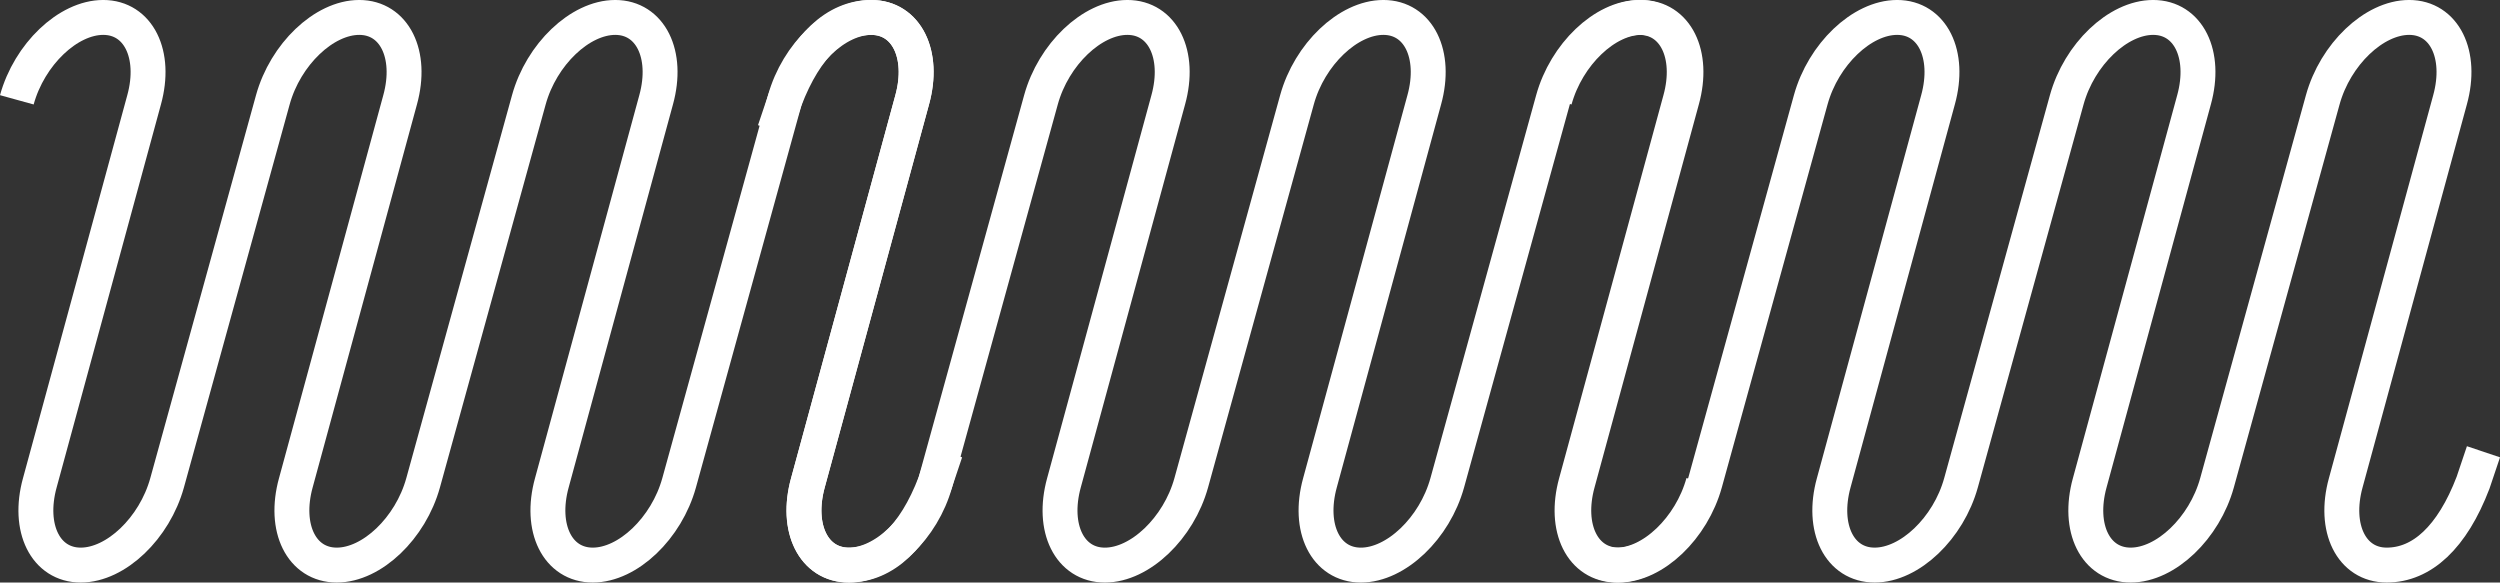 <svg xmlns="http://www.w3.org/2000/svg" width="716.149" height="166.871" viewBox="0 0 716.149 166.871"><rect x="0" y="0" width="716.149" height="166.871" fill="#333333" stroke="none"/><g id="Group_384" data-name="Group 384" transform="translate(-265.486 -5456.361)"><path id="Path_105" data-name="Path 105" d="M270.306,6064.956c3.6-13.031,14.677-23.6,24.745-23.6s15.316,10.564,11.718,23.6L276.9,6174.637c-3.6,13.031,1.649,23.595,11.718,23.595s21.148-10.564,24.745-23.595l30.278-109.681c3.6-13.031,14.677-23.6,24.745-23.6s15.316,10.564,11.718,23.6l-29.868,109.681c-3.6,13.031,1.649,23.595,11.718,23.595s21.148-10.564,24.745-23.595l30.278-109.681c3.6-13.031,14.676-23.6,24.745-23.6s15.316,10.564,11.718,23.6l-29.868,109.681c-3.6,13.031,1.649,23.595,11.718,23.595s21.148-10.564,24.745-23.595l30.278-109.681c3.6-13.031,14.676-23.6,24.745-23.6s15.315,10.564,11.718,23.6l-29.868,109.68c-3.6,13.031,1.649,23.595,11.718,23.595s18.749-7.915,24.745-23.595l2.98-8.86" transform="translate(0 -580)" fill="none" stroke="#fff" stroke-miterlimit="10" stroke-width="10"></path><path id="Path_106" data-name="Path 106" d="M753.411,6174.636c-3.6,13.032-14.676,23.6-24.745,23.6s-15.315-10.564-11.718-23.6l29.868-109.68c3.6-13.031-1.649-23.6-11.718-23.6s-21.148,10.564-24.745,23.6l-30.278,109.68c-3.6,13.032-14.676,23.6-24.745,23.6s-15.315-10.564-11.718-23.6l29.868-109.68c3.6-13.031-1.649-23.6-11.718-23.6s-21.148,10.564-24.745,23.6l-30.278,109.68c-3.6,13.032-14.676,23.6-24.745,23.6s-15.315-10.564-11.718-23.6l29.868-109.68c3.6-13.031-1.649-23.6-11.718-23.6s-21.148,10.564-24.745,23.6L533.4,6174.636c-3.6,13.032-14.676,23.6-24.745,23.6s-15.315-10.564-11.718-23.6l29.868-109.68c3.6-13.031-1.649-23.6-11.718-23.6s-18.749,7.915-24.745,23.6l-2.98,8.86" transform="translate(0 -580)" fill="none" stroke="#fff" stroke-miterlimit="10" stroke-width="10"></path><path id="Path_107" data-name="Path 107" d="M710.849,6064.956c3.6-13.031,14.677-23.6,24.746-23.6s15.315,10.564,11.717,23.6l-29.867,109.681c-3.6,13.031,1.648,23.595,11.717,23.595s21.148-10.564,24.745-23.595l30.278-109.681c3.6-13.031,14.677-23.6,24.746-23.6s15.315,10.564,11.717,23.6l-29.867,109.681c-3.6,13.031,1.648,23.595,11.717,23.595s21.148-10.564,24.745-23.595l30.278-109.681c3.6-13.031,14.677-23.6,24.746-23.6s15.315,10.564,11.717,23.6l-29.868,109.681c-3.6,13.031,1.649,23.595,11.718,23.595s21.148-10.564,24.745-23.595l30.278-109.681c3.6-13.031,14.677-23.6,24.745-23.6s15.316,10.564,11.718,23.6l-29.868,109.68c-3.6,13.031,1.649,23.595,11.718,23.595s18.749-7.915,24.745-23.595l2.981-8.86" transform="translate(0 -580)" fill="none" stroke="#fff" stroke-miterlimit="10" stroke-width="10"></path></g></svg>